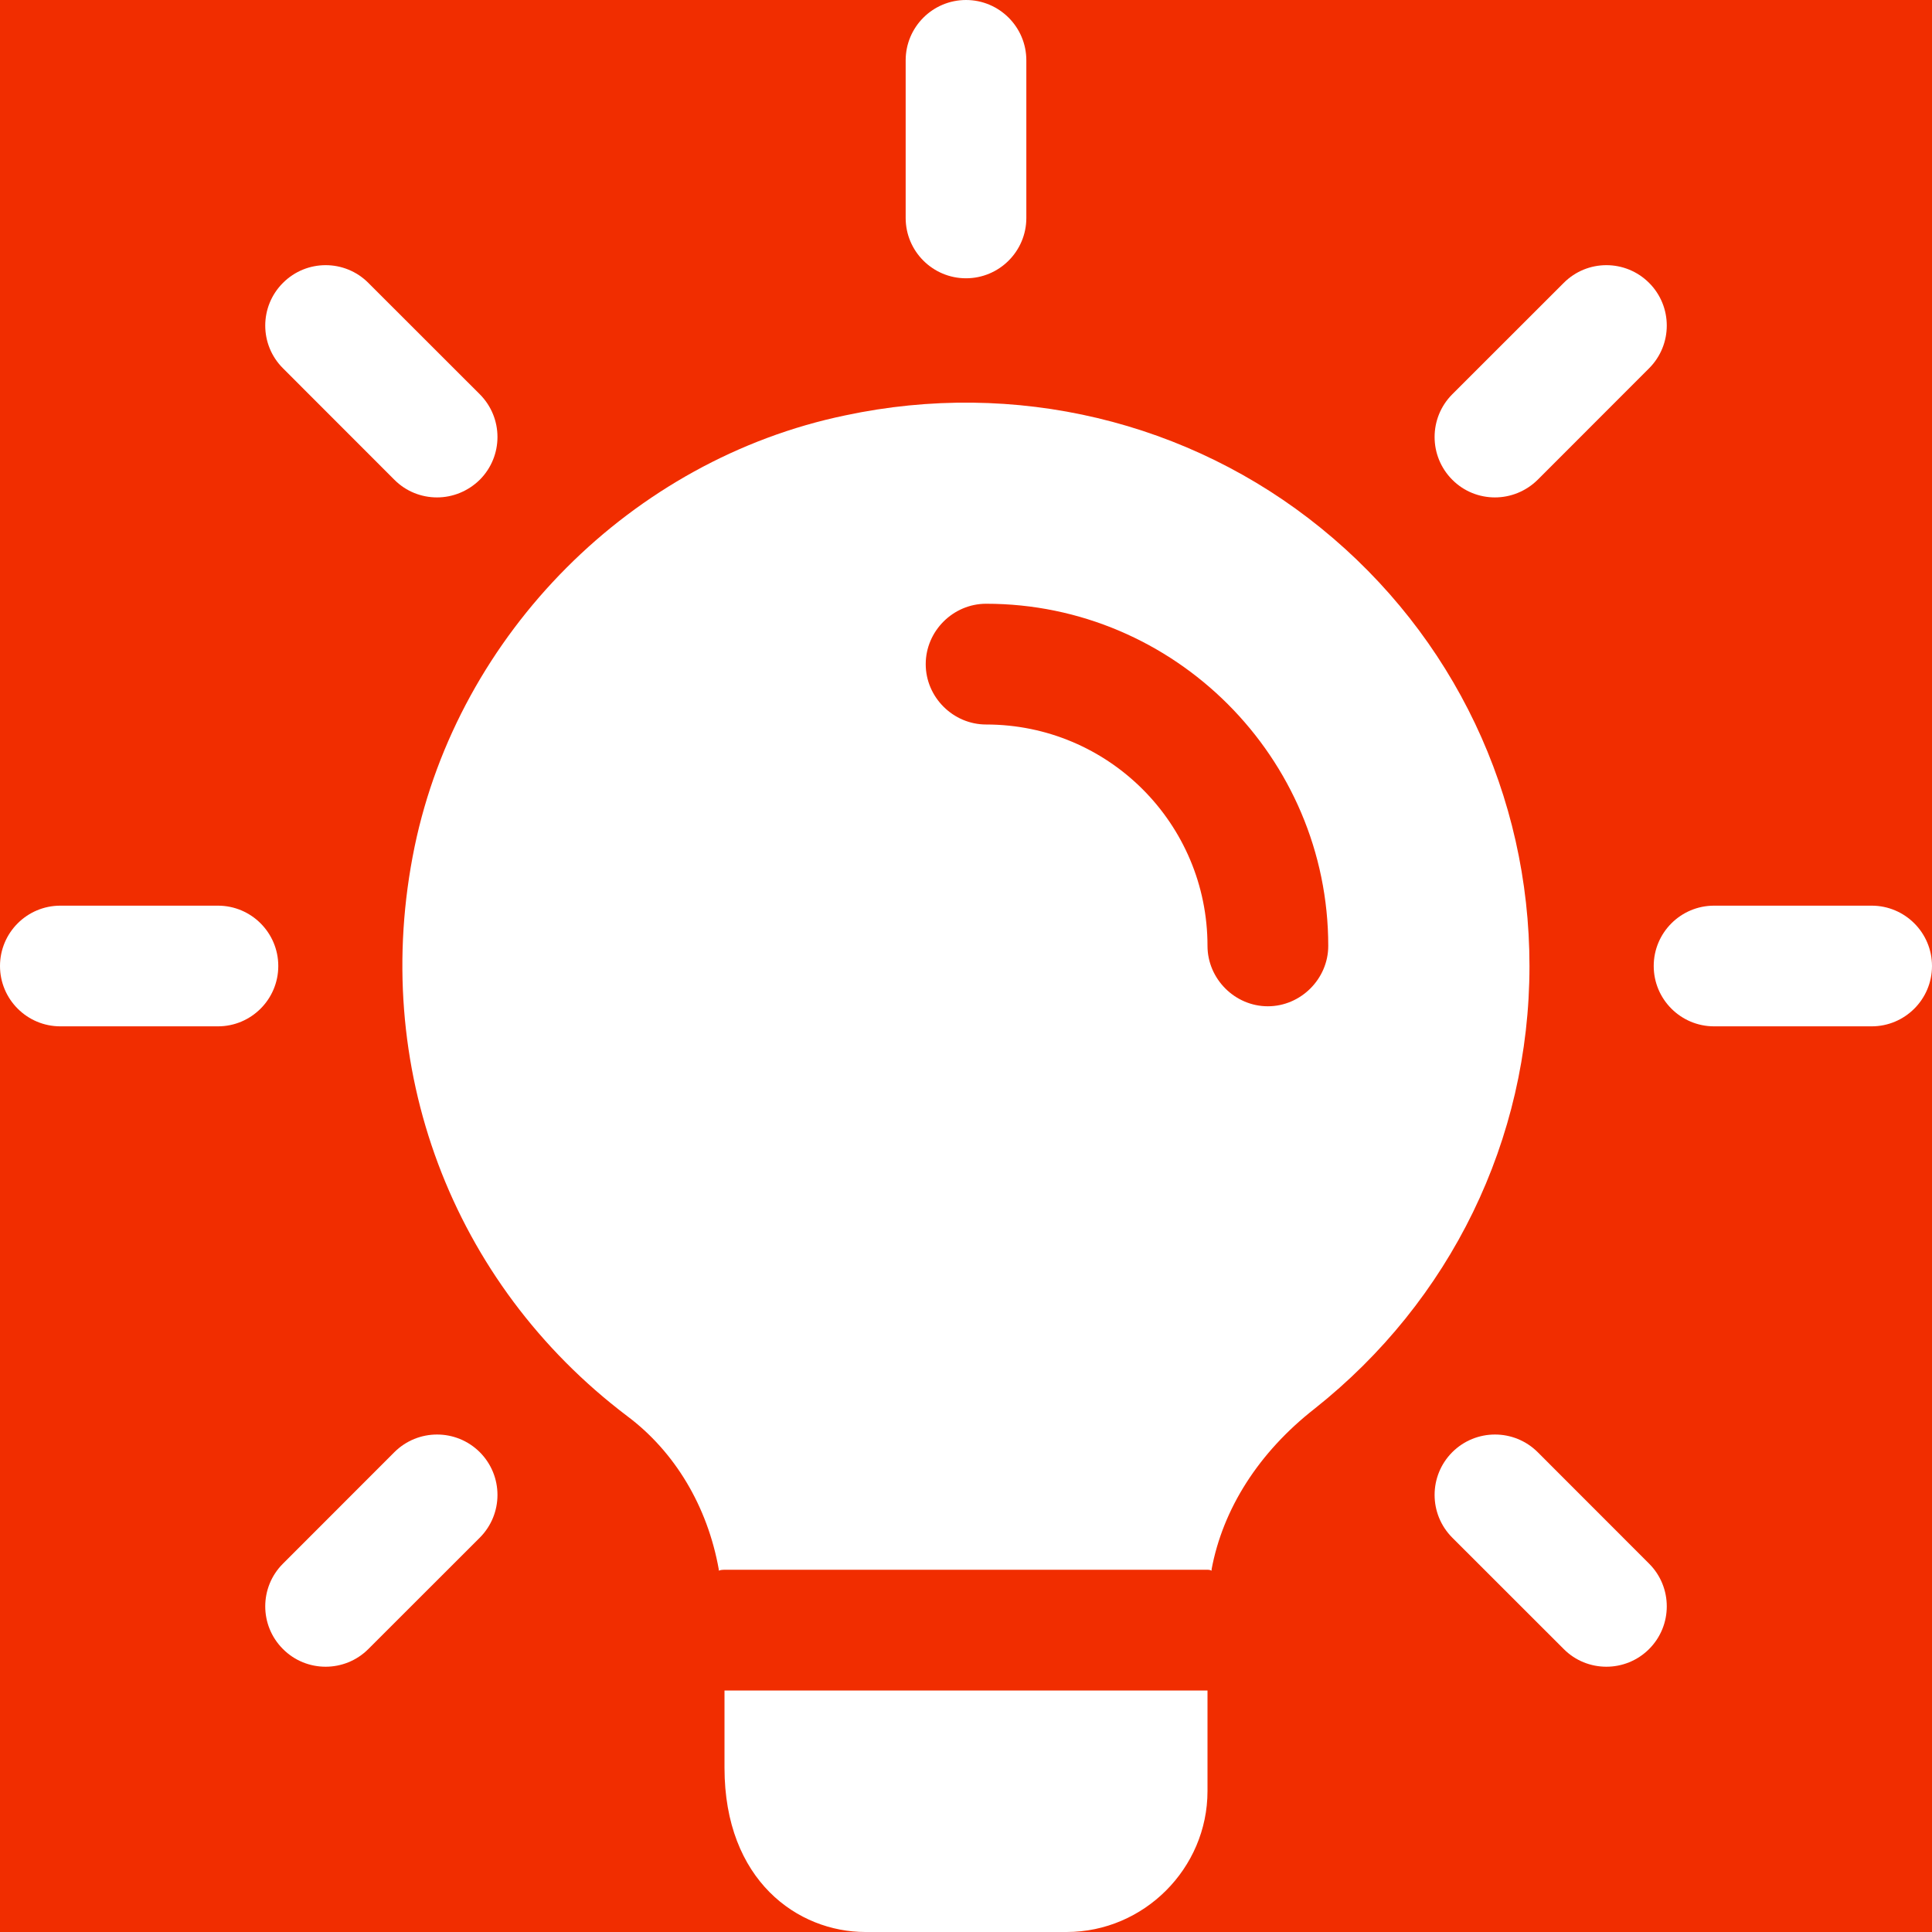 <svg width="26" height="26" viewBox="0 0 26 26" fill="none" xmlns="http://www.w3.org/2000/svg">
<rect width="26" height="26" fill="#1E1E1E"/>
<g id="IPO News" clip-path="url(#clip0_0_1)">
<rect width="1440" height="5528" transform="translate(-752 -3777)" fill="white"/>
<g id="Frame 8">
<g id="Frame 64">
<g id="Frame 59" clip-path="url(#clip1_0_1)">
<g id="Frame 56">
<g id="Frame 16">
<rect x="-27" y="-27" width="675" height="80" rx="10" fill="#011737"/>
<g id="Frame 55">
<rect x="-7" y="-7" width="40" height="40" rx="6" fill="#F12D00"/>
<g id="Light Lamp (1) 1" clip-path="url(#clip2_0_1)">
<path id="Vector" d="M13 3.745C12.552 3.745 12.188 3.381 12.188 2.933V0.812C12.188 0.364 12.552 0 13 0C13.448 0 13.812 0.364 13.812 0.812V2.933C13.812 3.381 13.448 3.745 13 3.745Z" fill="white"/>
<path id="Vector_2" d="M20.118 6.694C19.91 6.694 19.702 6.615 19.544 6.456C19.227 6.138 19.227 5.624 19.544 5.306L21.044 3.807C21.361 3.489 21.875 3.489 22.193 3.807C22.51 4.124 22.51 4.639 22.193 4.956L20.694 6.456C20.534 6.614 20.326 6.694 20.118 6.694Z" fill="white"/>
<path id="Vector_3" d="M25.188 13.812H23.067C22.619 13.812 22.255 13.448 22.255 13C22.255 12.552 22.619 12.188 23.067 12.188H25.188C25.636 12.188 26 12.552 26 13C26 13.448 25.636 13.812 25.188 13.812Z" fill="white"/>
<path id="Vector_4" d="M21.618 22.43C21.41 22.43 21.202 22.351 21.044 22.192L19.544 20.693C19.227 20.375 19.227 19.861 19.544 19.543C19.862 19.226 20.376 19.226 20.694 19.543L22.193 21.043C22.51 21.36 22.51 21.875 22.193 22.192C22.034 22.351 21.826 22.43 21.618 22.43Z" fill="white"/>
<path id="Vector_5" d="M4.382 22.43C4.174 22.43 3.966 22.351 3.808 22.192C3.49 21.875 3.49 21.36 3.808 21.043L5.307 19.543C5.625 19.226 6.139 19.226 6.457 19.543C6.774 19.861 6.774 20.375 6.457 20.693L4.957 22.192C4.798 22.351 4.59 22.43 4.382 22.43Z" fill="white"/>
<path id="Vector_6" d="M2.933 13.812H0.812C0.364 13.812 0 13.448 0 13C0 12.552 0.364 12.188 0.812 12.188H2.933C3.381 12.188 3.745 12.552 3.745 13C3.745 13.448 3.381 13.812 2.933 13.812Z" fill="white"/>
<path id="Vector_7" d="M5.881 6.694C5.673 6.694 5.465 6.615 5.307 6.456L3.808 4.956C3.49 4.639 3.49 4.124 3.808 3.807C4.125 3.489 4.64 3.489 4.957 3.807L6.457 5.306C6.774 5.624 6.774 6.138 6.457 6.456C6.296 6.614 6.089 6.694 5.881 6.694Z" fill="white"/>
<path id="Vector_8" d="M16.25 22.75V24.104C16.25 25.144 15.394 26 14.354 26H11.646C10.736 26 9.75 25.307 9.75 23.79V22.75H16.25Z" fill="white"/>
<path id="Vector_9" d="M17.777 7.107C16.001 5.666 13.661 5.103 11.375 5.59C8.504 6.186 6.175 8.526 5.579 11.397C4.972 14.343 6.077 17.268 8.439 19.056C9.078 19.533 9.522 20.269 9.674 21.125V21.136C9.696 21.125 9.728 21.125 9.75 21.125H16.25C16.271 21.125 16.282 21.125 16.304 21.136V21.125C16.456 20.302 16.943 19.543 17.691 18.958C19.521 17.507 20.583 15.34 20.583 13C20.583 10.703 19.565 8.558 17.777 7.107ZM17.062 13.542C16.618 13.542 16.25 13.173 16.25 12.729C16.25 11.083 14.917 9.75 13.271 9.75C12.826 9.75 12.458 9.382 12.458 8.938C12.458 8.493 12.826 8.125 13.271 8.125C15.806 8.125 17.875 10.194 17.875 12.729C17.875 13.173 17.506 13.542 17.062 13.542Z" fill="white"/>
<path id="Vector_10" d="M9.674 21.125H9.75C9.728 21.125 9.696 21.125 9.674 21.136V21.125Z" fill="white"/>
<path id="Vector_11" d="M16.304 21.125V21.136C16.282 21.125 16.272 21.125 16.25 21.125H16.304Z" fill="white"/>
</g>
</g>
</g>
</g>
</g>
</g>
</g>
</g>
<defs>
<clipPath id="clip0_0_1">
<rect width="1440" height="5528" fill="white" transform="translate(-752 -3777)"/>
</clipPath>
<clipPath id="clip1_0_1">
<rect width="1360" height="472" fill="white" transform="translate(-712 -27)"/>
</clipPath>
<clipPath id="clip2_0_1">
<rect width="26" height="26" fill="white"/>
</clipPath>
</defs>
</svg>
